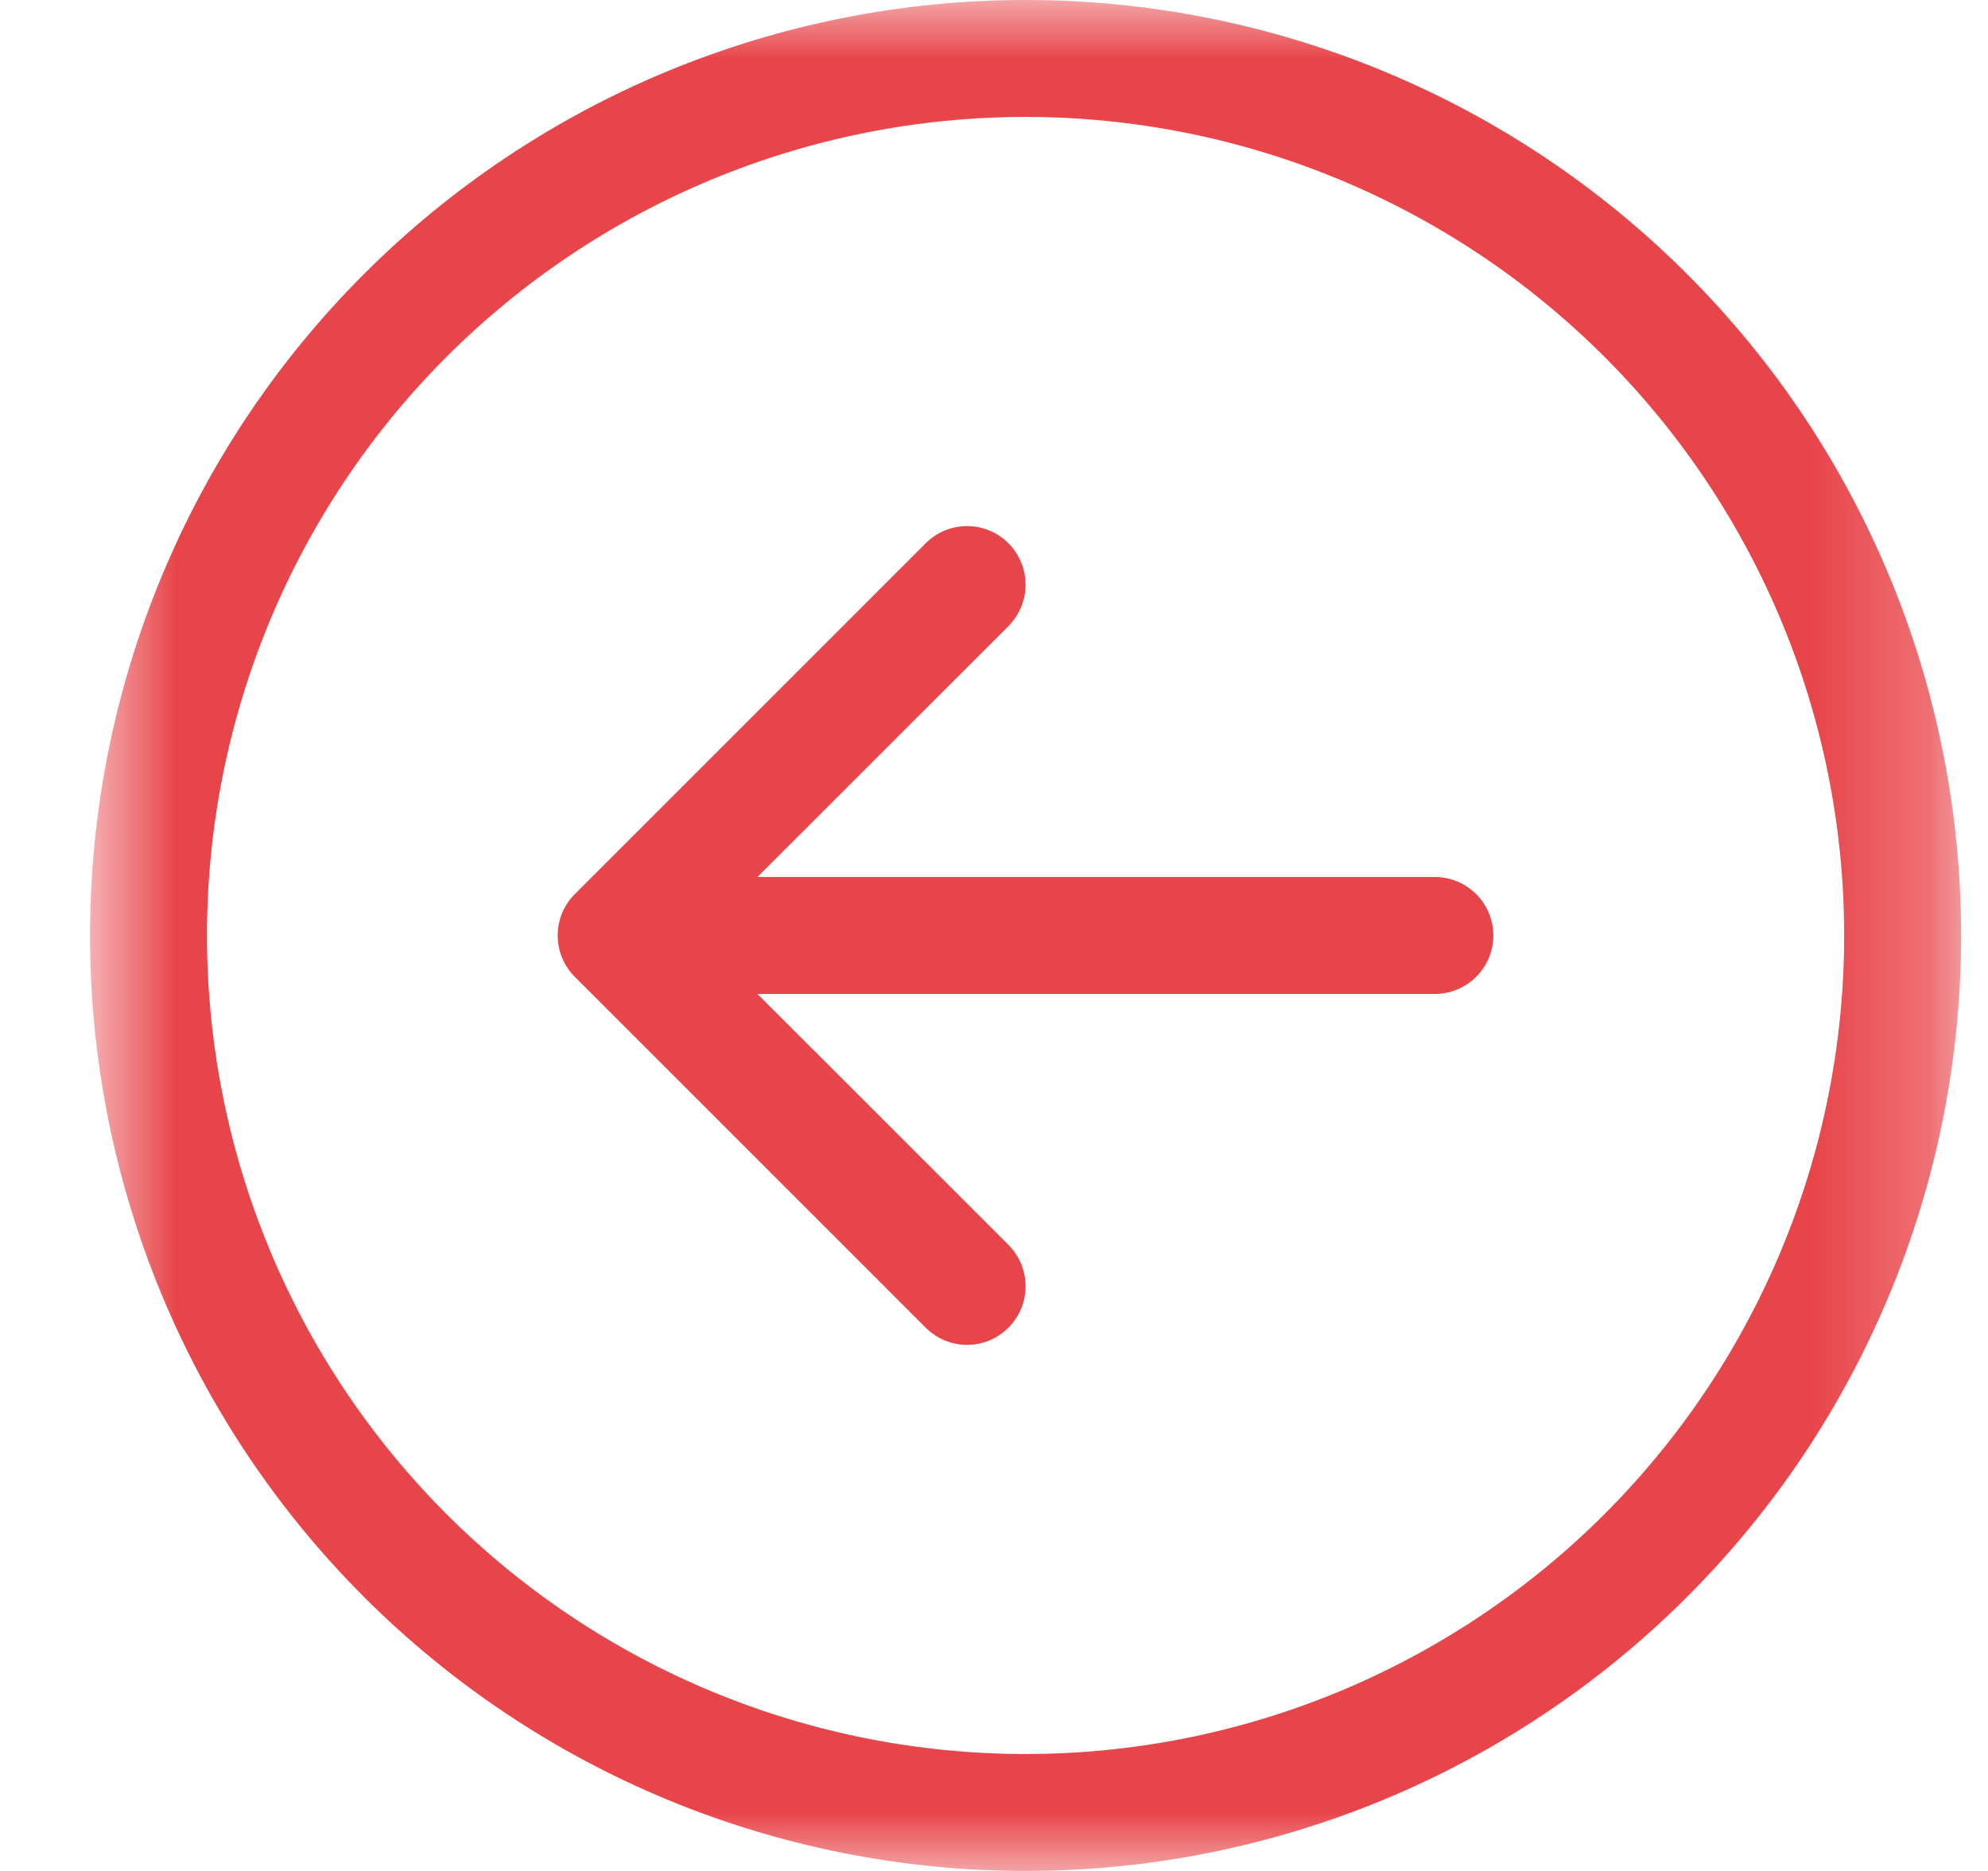 <?xml version="1.0" encoding="UTF-8"?> <svg xmlns="http://www.w3.org/2000/svg" width="17" height="16" viewBox="0 0 17 16" fill="none"> <g clip-path="url(#clip0_47_223)"> <mask id="mask0_47_223" style="mask-type:luminance" maskUnits="userSpaceOnUse" x="0" y="0" width="17" height="16"> <path d="M16.77 0H0.77V16H16.77V0Z" fill="white"></path> </mask> <g mask="url(#mask0_47_223)"> <path fill-rule="evenodd" clip-rule="evenodd" d="M1.77 8C1.77 9.857 2.507 11.637 3.82 12.95C5.133 14.262 6.913 15 8.77 15C10.626 15 12.406 14.262 13.719 12.95C15.032 11.637 15.77 9.857 15.77 8C15.77 6.143 15.032 4.363 13.719 3.05C12.406 1.738 10.626 1 8.77 1C6.913 1 5.133 1.738 3.82 3.05C2.507 4.363 1.77 6.143 1.77 8ZM16.77 8C16.77 10.122 15.927 12.157 14.426 13.657C12.926 15.157 10.891 16 8.77 16C6.648 16 4.613 15.157 3.113 13.657C1.612 12.157 0.77 10.122 0.77 8C0.77 5.878 1.612 3.843 3.113 2.343C4.613 0.843 6.648 0 8.77 0C10.891 0 12.926 0.843 14.426 2.343C15.927 3.843 16.77 5.878 16.77 8ZM12.27 7.5C12.402 7.5 12.529 7.553 12.623 7.646C12.717 7.74 12.77 7.867 12.77 8C12.77 8.133 12.717 8.26 12.623 8.354C12.529 8.447 12.402 8.5 12.27 8.5H6.477L8.624 10.646C8.67 10.693 8.707 10.748 8.732 10.808C8.757 10.869 8.77 10.934 8.77 11C8.77 11.066 8.757 11.131 8.732 11.192C8.707 11.252 8.67 11.307 8.624 11.354C8.577 11.4 8.522 11.437 8.461 11.463C8.4 11.488 8.335 11.501 8.27 11.501C8.204 11.501 8.139 11.488 8.078 11.463C8.017 11.437 7.962 11.4 7.916 11.354L4.916 8.354C4.869 8.308 4.832 8.252 4.807 8.192C4.782 8.131 4.769 8.066 4.769 8C4.769 7.934 4.782 7.869 4.807 7.808C4.832 7.748 4.869 7.692 4.916 7.646L7.916 4.646C8.009 4.552 8.137 4.499 8.27 4.499C8.402 4.499 8.53 4.552 8.624 4.646C8.717 4.74 8.77 4.867 8.77 5C8.77 5.133 8.717 5.26 8.624 5.354L6.477 7.5H12.27Z" fill="#E8454A"></path> </g> </g> <defs> <clipPath id="clip0_47_223"> <rect width="17" height="16" fill="white"></rect> </clipPath> </defs> </svg> 